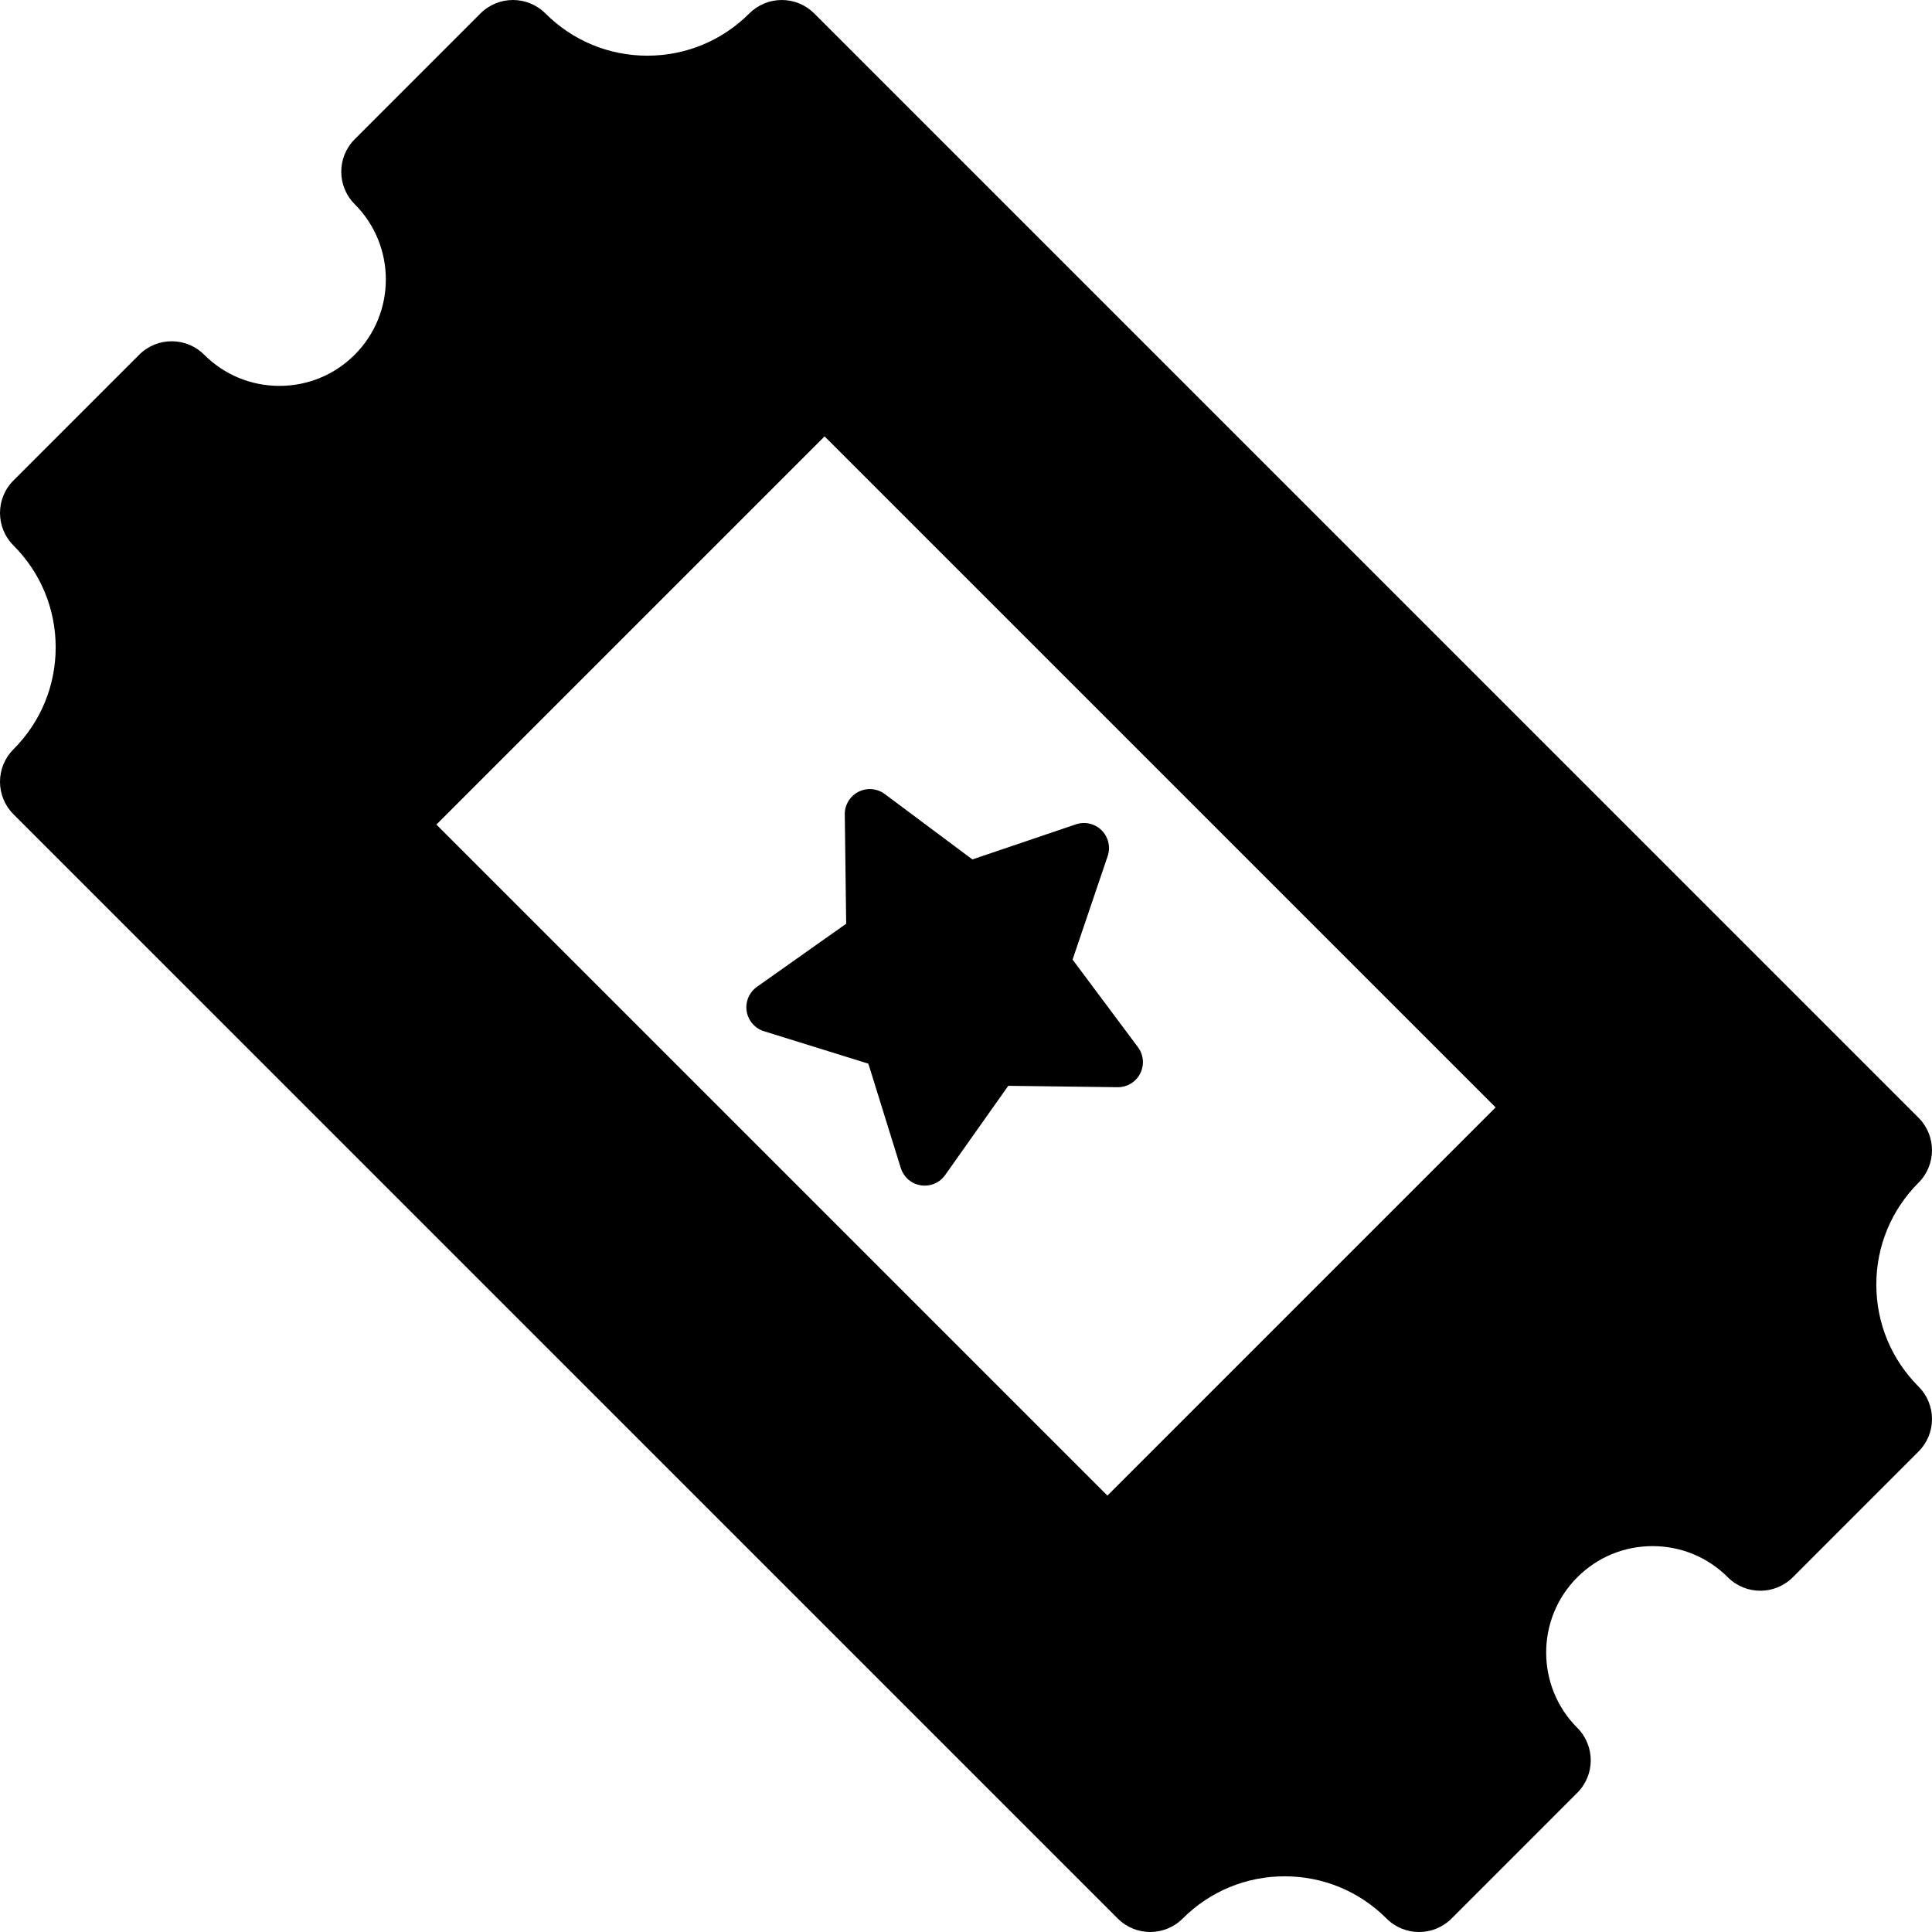 <?xml version="1.0" encoding="iso-8859-1"?>
<!-- Generator: Adobe Illustrator 16.0.0, SVG Export Plug-In . SVG Version: 6.00 Build 0)  -->
<!DOCTYPE svg PUBLIC "-//W3C//DTD SVG 1.1//EN" "http://www.w3.org/Graphics/SVG/1.1/DTD/svg11.dtd">
<svg version="1.1" id="Capa_1" xmlns="http://www.w3.org/2000/svg" xmlns:xlink="http://www.w3.org/1999/xlink" x="0px" y="0px"
	 width="380px" height="380px" viewBox="0 0 380 380" style="enable-background:new 0 0 380 380;" xml:space="preserve">
<g>
	<g>
		<g>
			<path d="M148.882,194.098c-1.532,1.084-2.318,2.942-2.021,4.795c0.297,1.853,1.614,3.38,3.406,3.937l20.528,6.38l6.381,20.524
				c0.236,0.778,0.665,1.468,1.219,2.022c0.717,0.723,1.665,1.217,2.715,1.381c1.853,0.293,3.714-0.489,4.79-2.021l12.413-17.55
				l21.494,0.274c1.873,0.025,3.604-1.02,4.452-2.69c0.852-1.671,0.679-3.682-0.439-5.185l-12.857-17.225l6.902-20.354
				c0.603-1.776,0.144-3.743-1.185-5.068c-1.323-1.327-3.285-1.785-5.062-1.18l-20.359,6.9l-17.228-12.855
				c-1.498-1.121-3.511-1.293-5.184-0.443c-1.671,0.851-2.715,2.579-2.689,4.454l0.275,21.493L148.882,194.098z"/>
			<path d="M377.353,272.721c-5.351-5.356-8.304-12.479-8.304-20.052c0-7.571,2.951-14.692,8.302-20.047
				c3.528-3.528,3.528-9.249,0-12.776L160.149,2.644C158.457,0.954,156.161,0,153.762,0c-2.396,0-4.691,0.954-6.383,2.645
				c-5.356,5.356-12.475,8.305-20.049,8.307c-7.573,0-14.694-2.95-20.052-8.308c-3.529-3.525-9.248-3.525-12.777,0L69.768,27.383
				c-3.527,3.53-3.529,9.249,0,12.778c8.162,8.162,8.162,21.445,0,29.607c-3.955,3.955-9.214,6.131-14.806,6.13
				c-5.589,0-10.852-2.175-14.805-6.13c-3.526-3.528-9.248-3.527-12.775,0L2.647,94.507c-3.526,3.526-3.528,9.245,0,12.773
				c5.351,5.355,8.302,12.477,8.304,20.05c-0.002,7.571-2.953,14.692-8.304,20.046C0.948,149.071,0,151.367,0,153.764
				s0.948,4.693,2.647,6.389L219.85,377.354c3.528,3.525,9.243,3.525,12.771,0c5.354-5.356,12.474-8.306,20.048-8.307
				c7.573,0,14.692,2.949,20.052,8.309c1.763,1.764,4.076,2.645,6.391,2.645c2.309,0,4.62-0.881,6.387-2.645l24.735-24.739
				c3.527-3.528,3.525-9.248,0-12.776c-8.162-8.165-8.16-21.445,0-29.609c3.955-3.954,9.214-6.129,14.806-6.129
				c5.59,0,10.852,2.177,14.805,6.132c3.526,3.527,9.248,3.525,12.775-0.003l24.734-24.736c1.698-1.692,2.648-3.991,2.646-6.386
				C380,276.711,379.052,274.413,377.353,272.721z M217.812,294.166L85.834,162.186l76.354-76.354l131.98,131.979L217.812,294.166z"
				/>
		</g>
	</g>
</g>
<g>
</g>
<g>
</g>
<g>
</g>
<g>
</g>
<g>
</g>
<g>
</g>
<g>
</g>
<g>
</g>
<g>
</g>
<g>
</g>
<g>
</g>
<g>
</g>
<g>
</g>
<g>
</g>
<g>
</g>
</svg>
